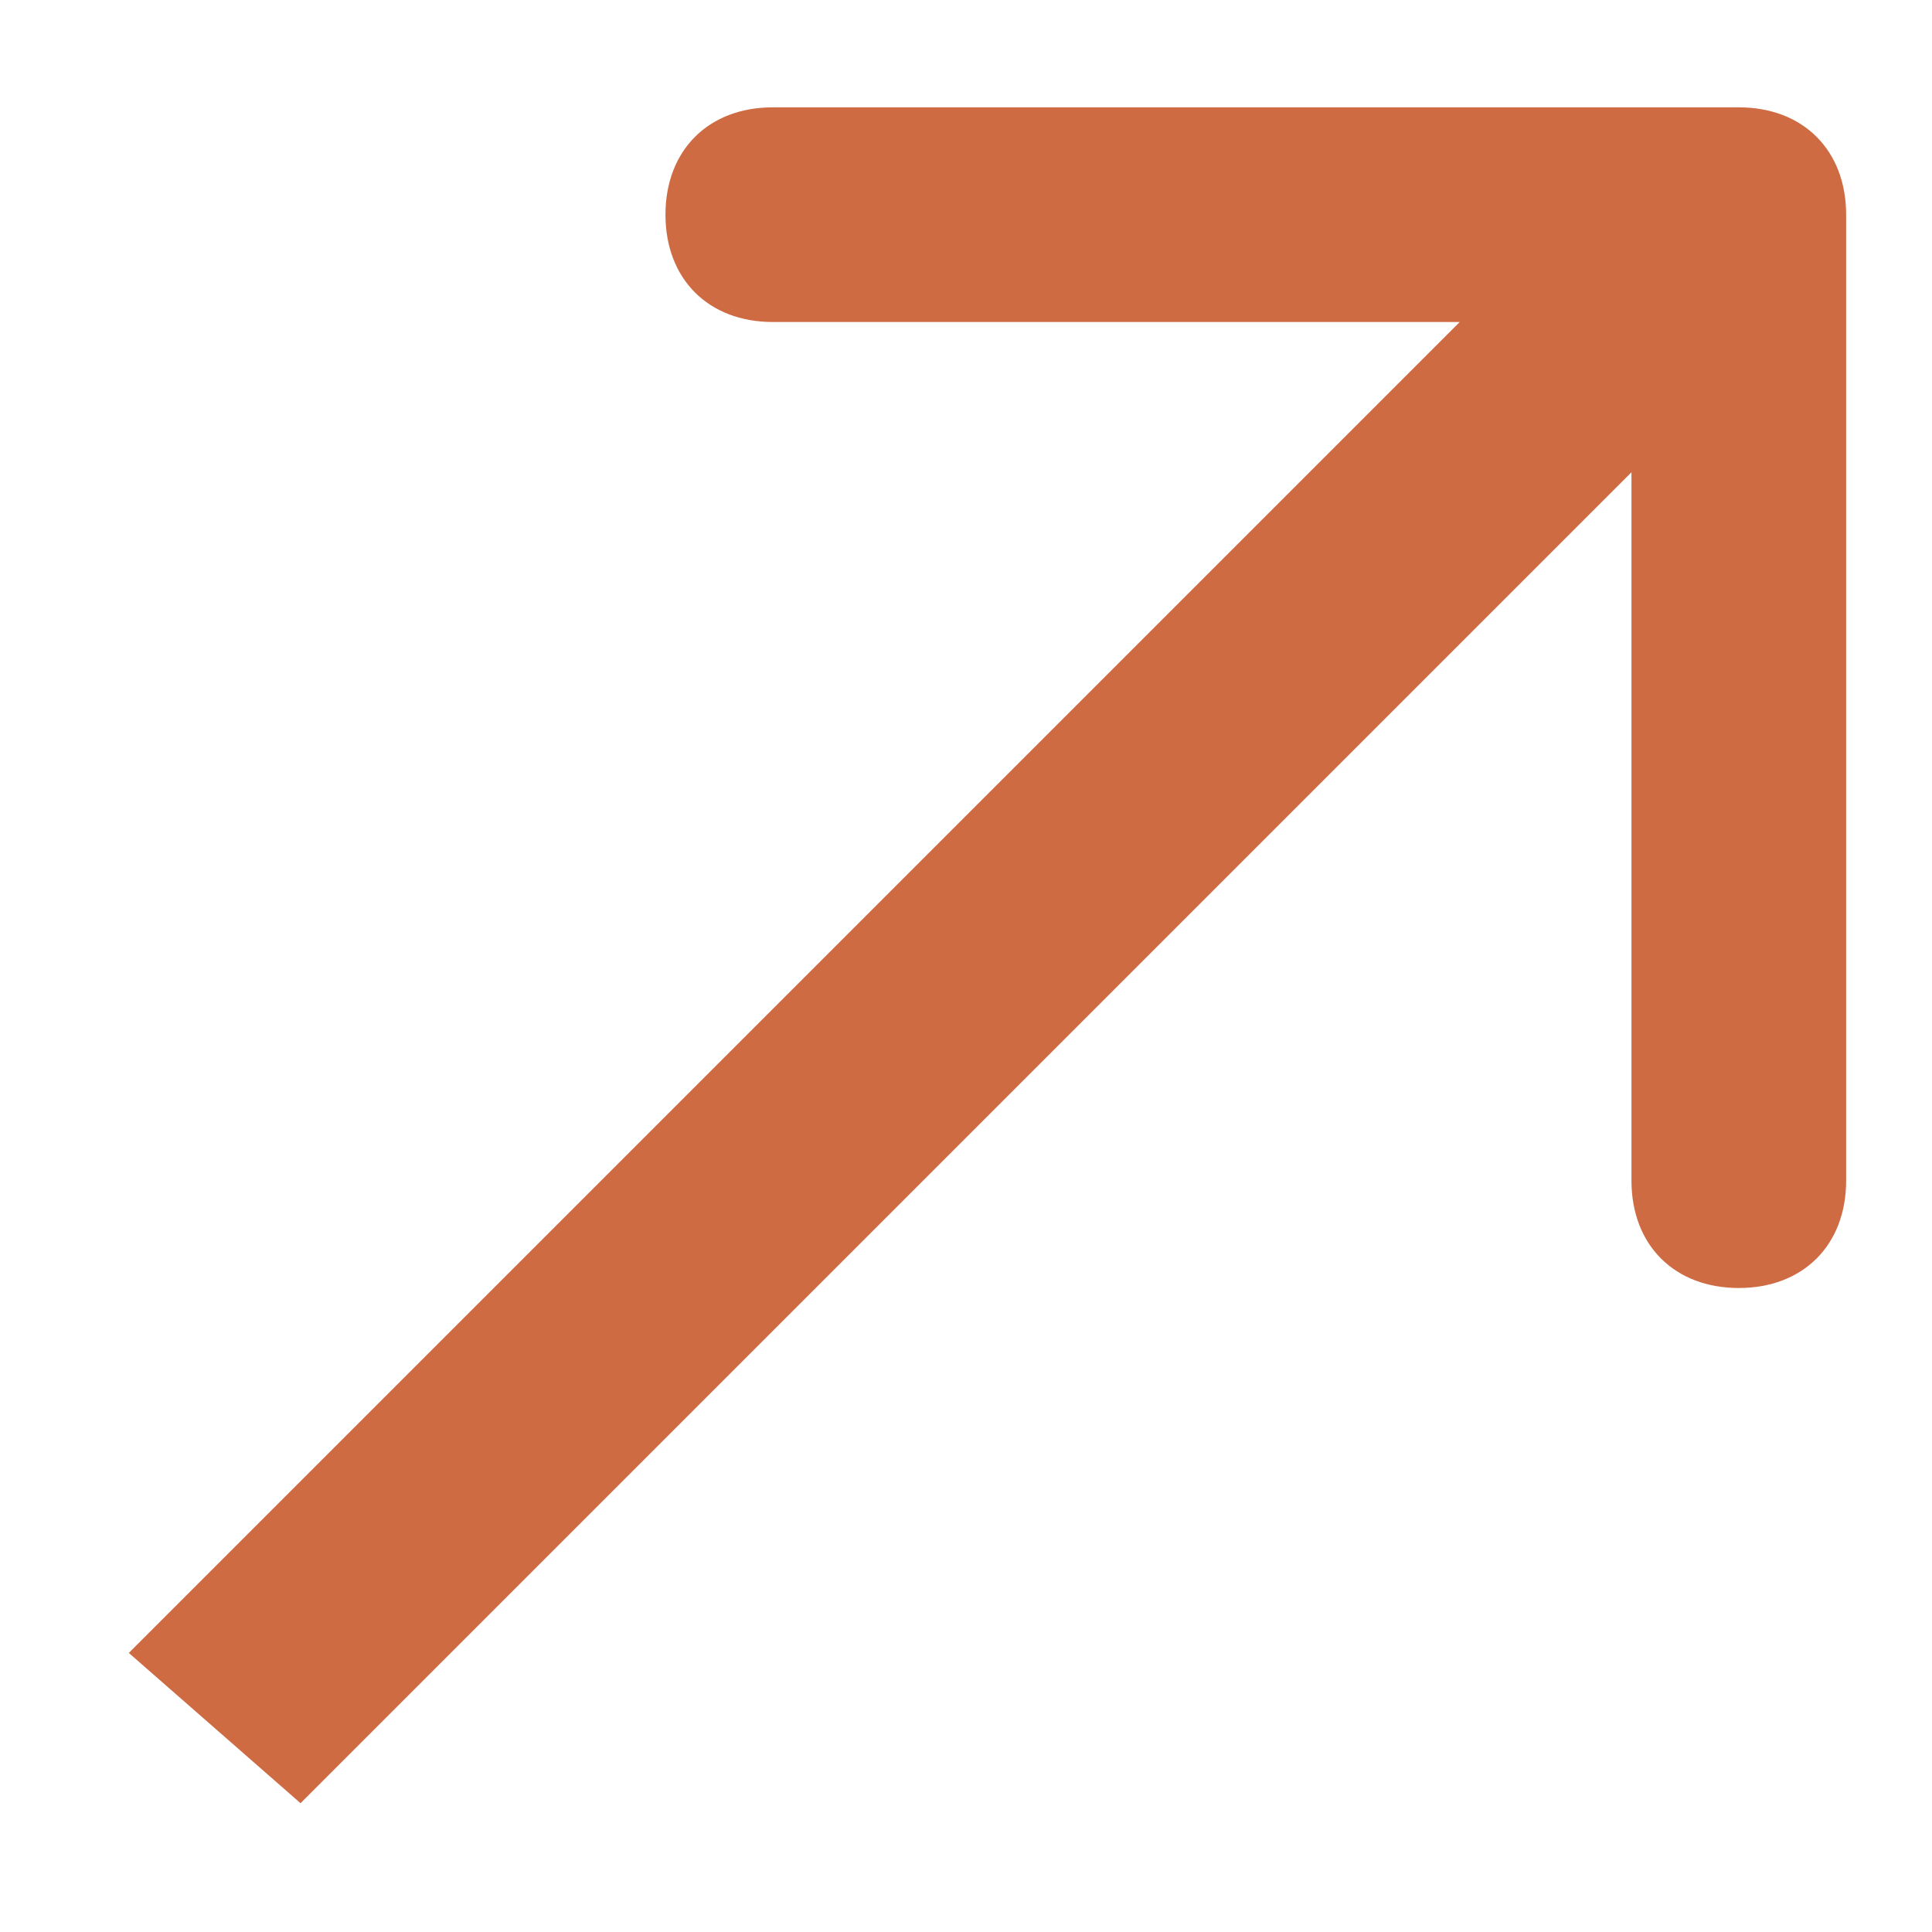 <?xml version="1.0" encoding="UTF-8"?> <!-- Generator: Adobe Illustrator 25.3.1, SVG Export Plug-In . SVG Version: 6.00 Build 0) --> <svg xmlns="http://www.w3.org/2000/svg" xmlns:xlink="http://www.w3.org/1999/xlink" id="Layer_1" x="0px" y="0px" viewBox="0 0 9 9" style="enable-background:new 0 0 9 9;" xml:space="preserve"> <style type="text/css"> .st0{fill:#CF6B43;} </style> <path class="st0" d="M8.6,1c0-0.3-0.2-0.5-0.5-0.5l-4.5,0C3.3,0.5,3.1,0.7,3.1,1c0,0.3,0.2,0.5,0.5,0.5h4v4C7.6,5.8,7.8,6,8.1,6 c0.3,0,0.5-0.2,0.5-0.5V1z M1.4,8.4l7.1-7.1L7.7,0.6L0.6,7.7L1.4,8.4z"></path> </svg> 